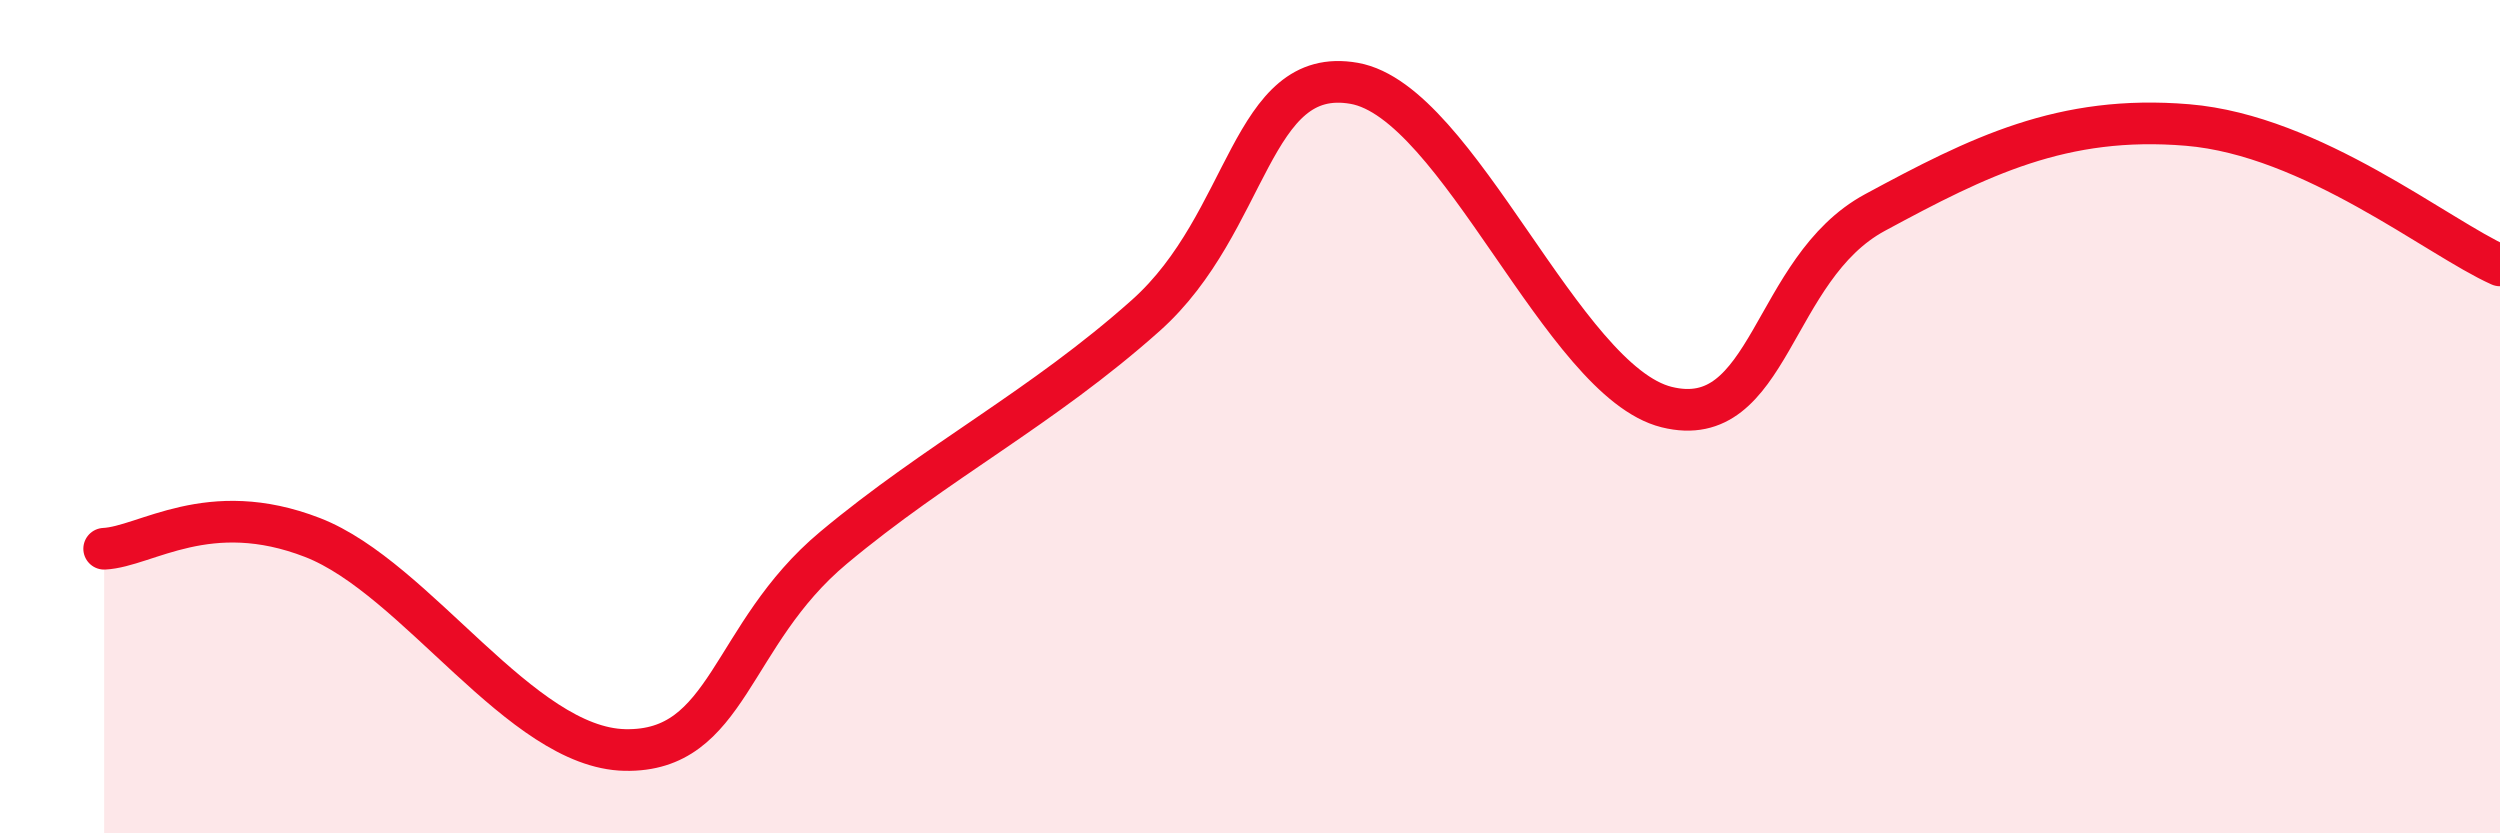 
    <svg width="60" height="20" viewBox="0 0 60 20" xmlns="http://www.w3.org/2000/svg">
      <path
        d="M 2.5,13.17 C 3.5,13.12 5,11.93 7.5,12.9 C 10,13.87 12.5,17.95 15,18 C 17.5,18.05 17.5,15.24 20,13.15 C 22.5,11.06 25,9.8 27.5,7.57 C 30,5.34 30,1.56 32.5,2 C 35,2.44 37.5,9.15 40,9.77 C 42.5,10.39 42.5,6.45 45,5.1 C 47.5,3.75 49.5,2.75 52.5,3 C 55.5,3.25 58.5,5.7 60,6.37L60 20L2.5 20Z"
        fill="#EB0A25"
        opacity="0.1"
        stroke-linecap="round"
        stroke-linejoin="round"
      />
      <path
        d="M 2.5,13.17 C 3.5,13.12 5,11.93 7.5,12.9 C 10,13.87 12.5,17.95 15,18 C 17.5,18.05 17.5,15.24 20,13.15 C 22.5,11.06 25,9.8 27.5,7.57 C 30,5.34 30,1.56 32.5,2 C 35,2.44 37.5,9.15 40,9.77 C 42.5,10.39 42.5,6.45 45,5.1 C 47.5,3.75 49.5,2.75 52.5,3 C 55.5,3.25 58.5,5.7 60,6.37"
        stroke="#EB0A25"
        stroke-width="1"
        fill="none"
        stroke-linecap="round"
        stroke-linejoin="round"
      />
    </svg>
  